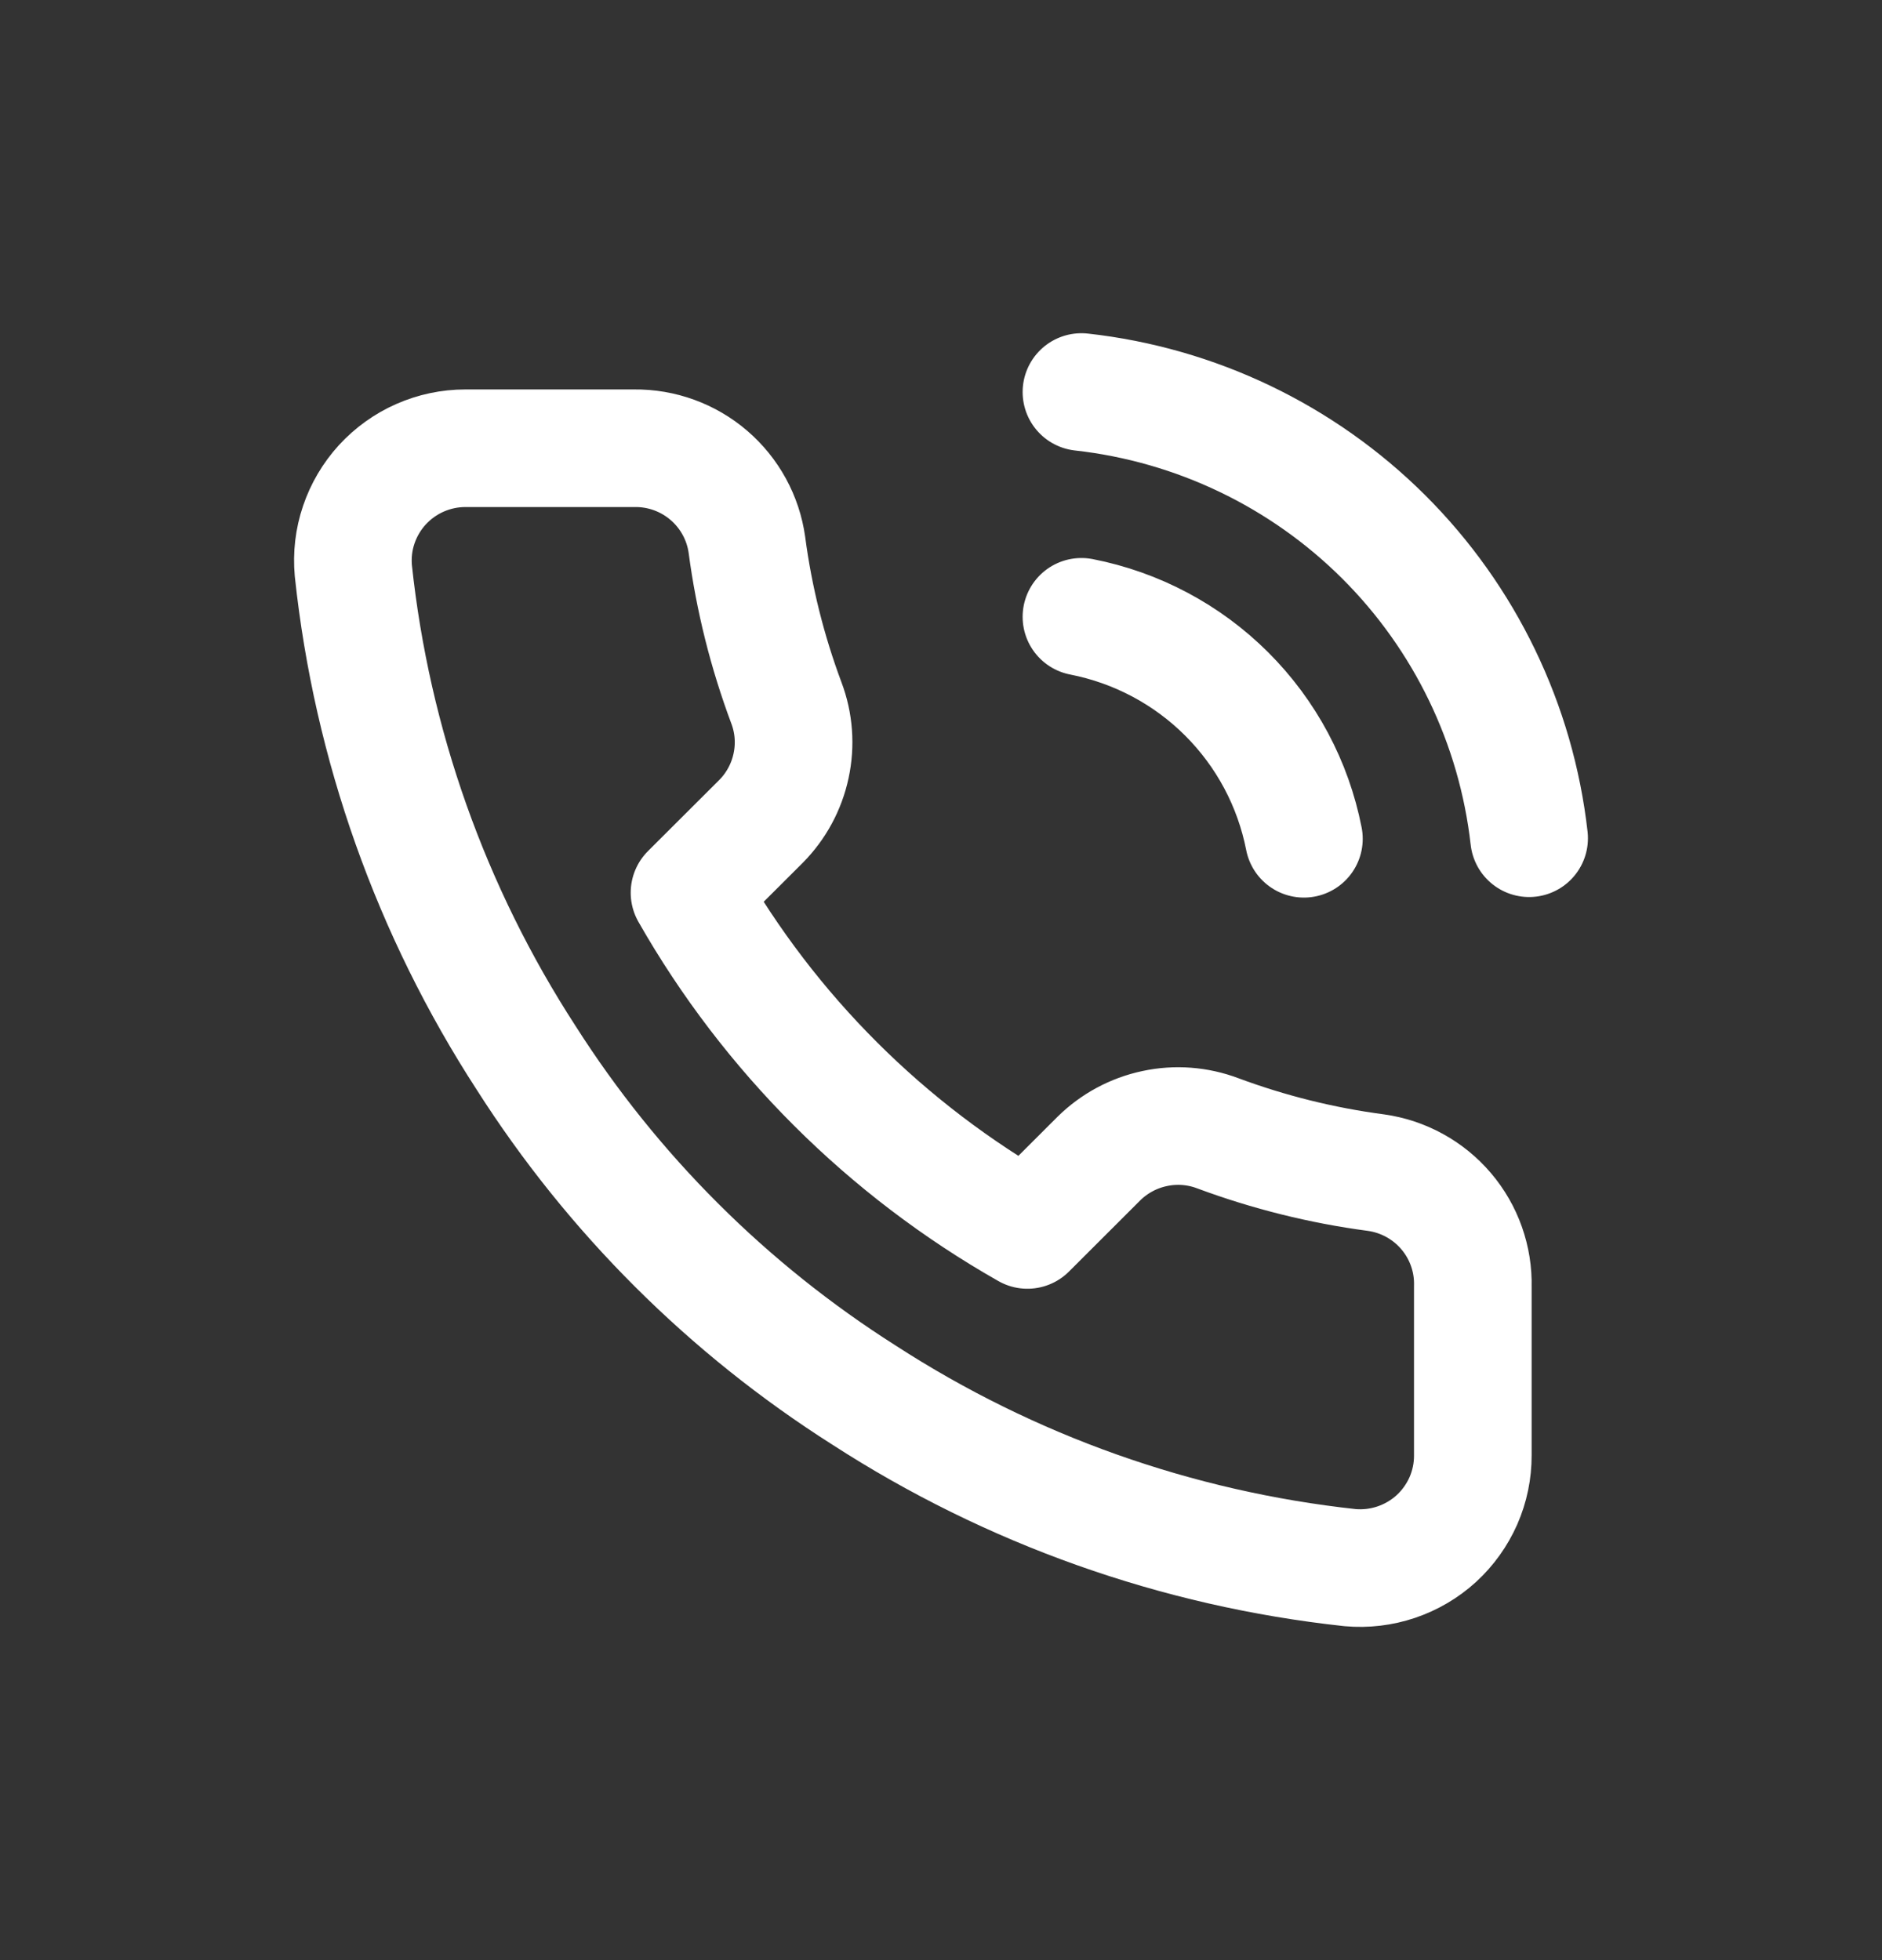 <svg width="24" height="25" viewBox="0 0 24 25" fill="none" xmlns="http://www.w3.org/2000/svg">
<rect x="0" y="0" width="24" height="25" fill="#333333" stroke="none"/>
<path d="M13.791 7.867C14.492 8.004 15.137 8.346 15.642 8.85C16.148 9.355 16.491 9.998 16.628 10.698M13.791 5C15.248 5.162 16.607 5.813 17.645 6.847C18.682 7.881 19.336 9.237 19.5 10.691M18.782 16.41V18.561C18.783 18.76 18.742 18.958 18.662 19.141C18.581 19.324 18.464 19.488 18.317 19.623C18.169 19.758 17.995 19.86 17.806 19.924C17.616 19.988 17.416 20.012 17.216 19.994C15.007 19.755 12.884 19.001 11.019 17.794C9.284 16.693 7.813 15.225 6.71 13.493C5.497 11.623 4.742 9.495 4.506 7.279C4.488 7.081 4.511 6.881 4.575 6.693C4.639 6.504 4.741 6.331 4.875 6.184C5.01 6.037 5.174 5.919 5.356 5.839C5.538 5.759 5.735 5.717 5.935 5.717H8.089C8.438 5.713 8.776 5.836 9.04 6.063C9.304 6.29 9.477 6.605 9.525 6.95C9.616 7.638 9.785 8.313 10.028 8.964C10.125 9.22 10.146 9.499 10.088 9.767C10.031 10.035 9.898 10.281 9.705 10.476L8.793 11.386C9.815 13.181 11.304 14.666 13.102 15.687L14.014 14.776C14.209 14.584 14.455 14.451 14.724 14.394C14.992 14.336 15.272 14.357 15.529 14.454C16.18 14.696 16.857 14.865 17.547 14.956C17.896 15.005 18.214 15.18 18.442 15.448C18.67 15.716 18.791 16.059 18.782 16.41Z" stroke="white" stroke-width="1.5" stroke-linecap="round" stroke-linejoin="round"/>
</svg>

